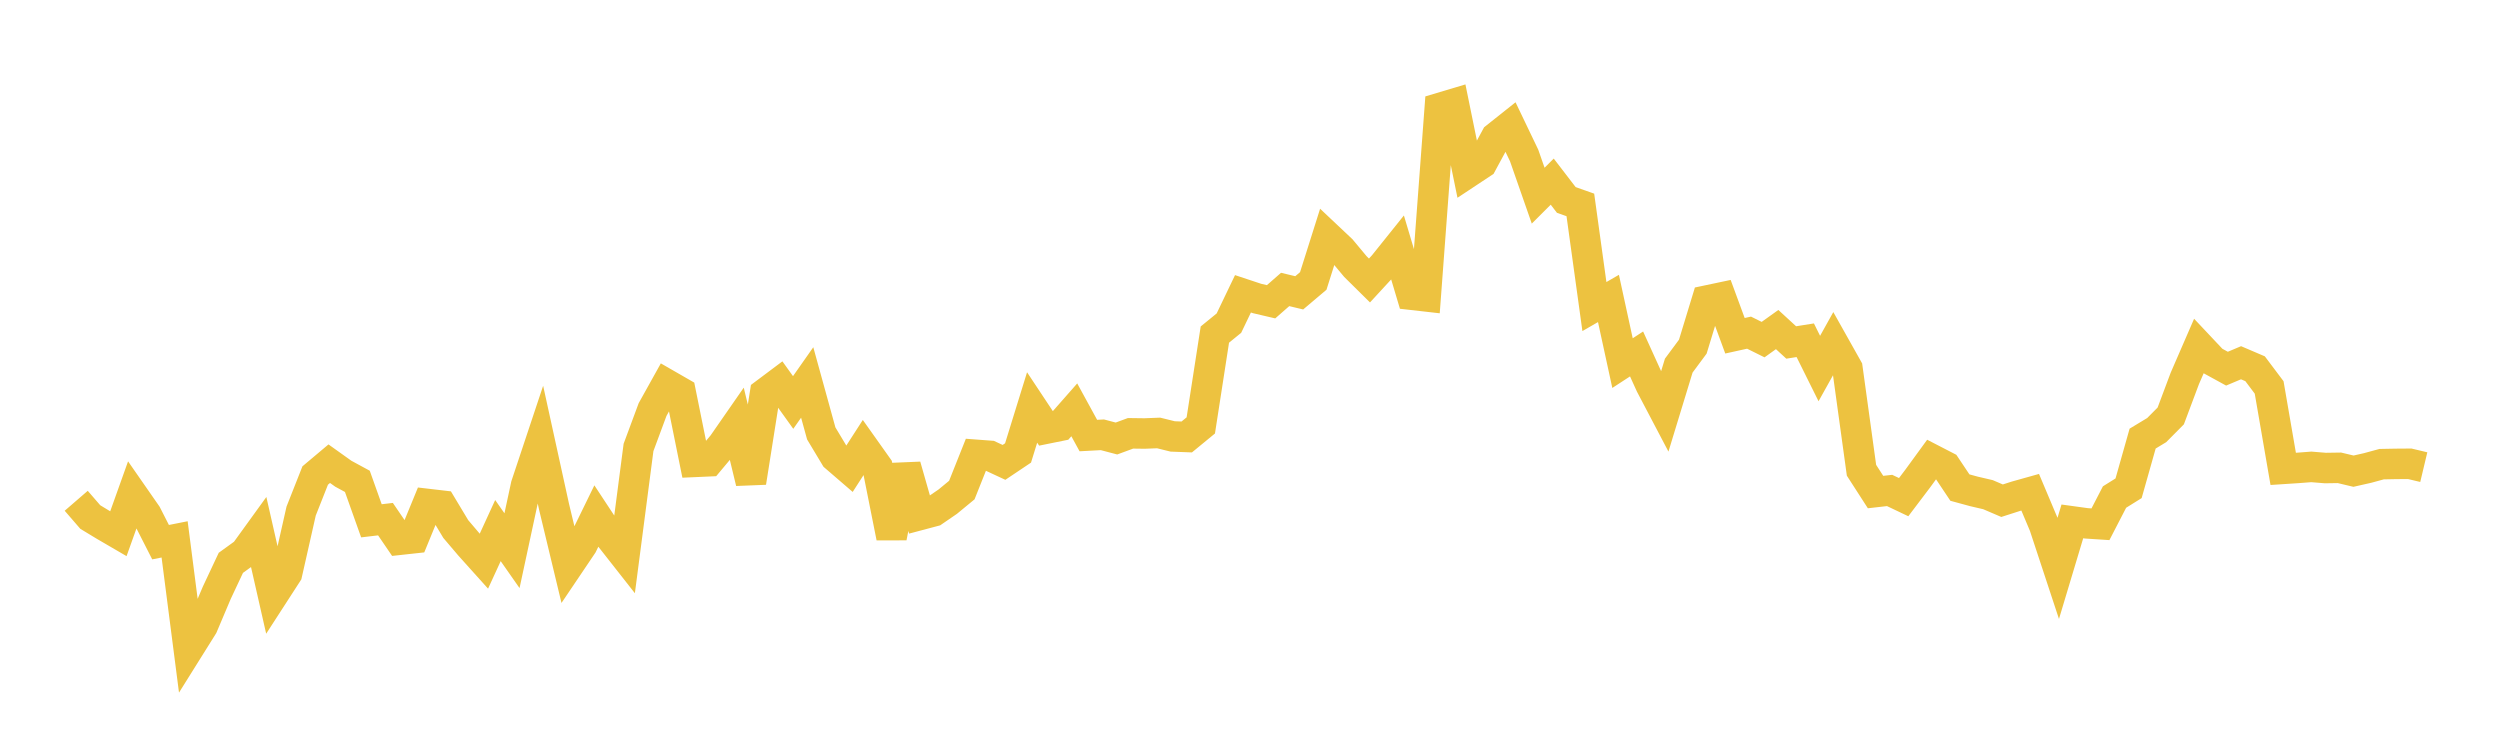 <svg width="164" height="48" xmlns="http://www.w3.org/2000/svg" xmlns:xlink="http://www.w3.org/1999/xlink"><path fill="none" stroke="rgb(237,194,64)" stroke-width="2" d="M5,32.851L5.922,33.917L6.844,34.476L7.766,35.013L8.689,32.43L9.611,33.756L10.533,35.566L11.455,35.383L12.377,42.537L13.299,41.063L14.222,38.884L15.144,36.921L16.066,36.255L16.988,34.98L17.91,39.037L18.832,37.612L19.754,33.528L20.677,31.193L21.599,30.418L22.521,31.076L23.443,31.576L24.365,34.165L25.287,34.056L26.21,35.409L27.132,35.308L28.054,33.061L28.976,33.169L29.898,34.704L30.82,35.788L31.743,36.815L32.665,34.806L33.587,36.125L34.509,31.837L35.431,29.069L36.353,33.275L37.275,37.111L38.198,35.742L39.12,33.853L40.042,35.252L40.964,36.426L41.886,29.353L42.808,26.868L43.731,25.21L44.653,25.74L45.575,30.3L46.497,30.259L47.419,29.158L48.341,27.83L49.263,31.646L50.186,25.808L51.108,25.117L52.03,26.403L52.952,25.089L53.874,28.432L54.796,29.968L55.719,30.763L56.641,29.333L57.563,30.632L58.485,35.255L59.407,30.556L60.329,33.786L61.251,33.541L62.174,32.908L63.096,32.148L64.018,29.834L64.94,29.903L65.862,30.332L66.784,29.714L67.707,26.73L68.629,28.12L69.551,27.933L70.473,26.885L71.395,28.572L72.317,28.523L73.24,28.766L74.162,28.426L75.084,28.438L76.006,28.402L76.928,28.63L77.85,28.665L78.772,27.907L79.695,21.948L80.617,21.197L81.539,19.274L82.461,19.58L83.383,19.796L84.305,18.988L85.228,19.21L86.15,18.431L87.072,15.514L87.994,16.383L88.916,17.489L89.838,18.4L90.76,17.399L91.683,16.248L92.605,19.336L93.527,19.441L94.449,7.085L95.371,6.809L96.293,11.323L97.216,10.712L98.138,9.006L99.06,8.273L99.982,10.197L100.904,12.836L101.826,11.915L102.749,13.117L103.671,13.443L104.593,20.11L105.515,19.578L106.437,23.82L107.359,23.219L108.281,25.249L109.204,27.006L110.126,23.985L111.048,22.741L111.97,19.716L112.892,19.521L113.814,22.026L114.737,21.822L115.659,22.279L116.581,21.619L117.503,22.466L118.425,22.32L119.347,24.176L120.269,22.521L121.192,24.165L122.114,30.849L123.036,32.279L123.958,32.174L124.88,32.613L125.802,31.395L126.725,30.128L127.647,30.604L128.569,31.985L129.491,32.236L130.413,32.451L131.335,32.846L132.257,32.55L133.18,32.291L134.102,34.478L135.024,37.274L135.946,34.204L136.868,34.331L137.79,34.391L138.713,32.606L139.635,32.031L140.557,28.772L141.479,28.215L142.401,27.286L143.323,24.827L144.246,22.701L145.168,23.68L146.09,24.185L147.012,23.796L147.934,24.19L148.856,25.416L149.778,30.758L150.701,30.698L151.623,30.628L152.545,30.703L153.467,30.689L154.389,30.909L155.311,30.7L156.234,30.449L157.156,30.431L158.078,30.424L159,30.644"></path></svg>